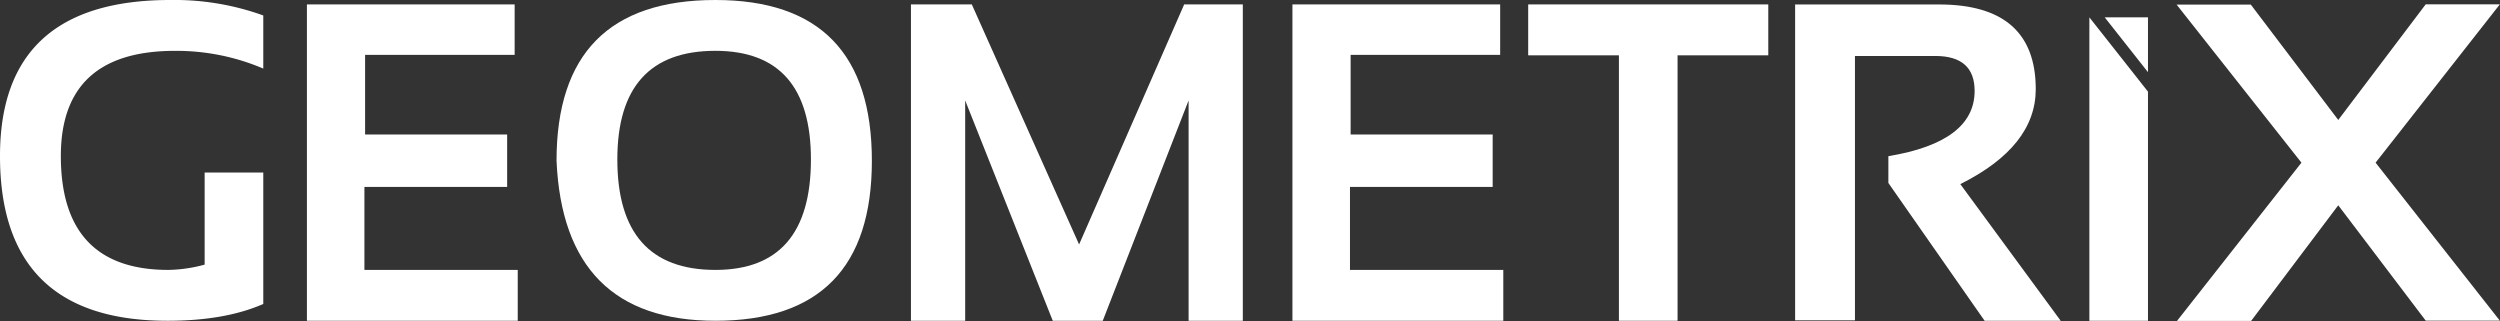 <svg xmlns="http://www.w3.org/2000/svg" viewBox="0 0 543.14 69.74"><rect x="0" y="0" width="543.14" height="69.74" fill="#333333" stroke="none"/><defs><style>.a{fill:#fff;}</style></defs><title>geometrix</title><path class="a" d="M403,69.6V12.16h17.45q8.55,0,8.55,7.59,0,11.07-18.74,14.18v5.82l20.91,29.94h16.53L425.89,40q16.38-8.18,16.39-20.62,0-18.4-21-18.41H390V69.6Z"/><polygon class="a" points="332.01 0.96 332.01 12.02 351.72 12.02 351.72 69.69 364.46 69.69 364.46 12.02 384.17 12.02 384.17 0.96 332.01 0.96 332.01 0.96"/><polygon class="a" points="280.79 0.96 280.79 69.69 326.6 69.69 326.6 58.64 293.29 58.64 293.29 40.61 324.29 40.61 324.29 29.22 293.43 29.22 293.43 11.92 325.92 11.92 325.92 0.96 280.79 0.96 280.79 0.96"/><polygon class="a" points="209.69 69.69 209.69 21.82 228.72 69.69 239.58 69.69 258.23 21.82 258.23 69.69 270.01 69.69 270.01 0.96 257.27 0.96 234.44 53.11 211.13 0.96 197.91 0.96 197.91 69.69 209.69 69.69 209.69 69.69"/><polygon class="a" points="66.68 0.96 66.68 69.69 112.48 69.69 112.48 58.64 79.17 58.64 79.17 40.61 110.18 40.61 110.18 29.22 79.32 29.22 79.32 11.92 111.81 11.92 111.81 0.96 66.68 0.96 66.68 0.96"/><path class="a" d="M57.2,37.49H44.46v20a31.61,31.61,0,0,1-7.88,1.15q-23.37,0-23.36-24.75,0-22.83,24.75-22.84A48,48,0,0,1,57.2,14.9V3.36A56.84,56.84,0,0,0,37,0Q0,0,0,33.89q0,35.8,36.39,35.8,12.49,0,20.81-3.65V37.49Z"/><polygon class="a" points="453.93 3.77 453.93 69.69 466.66 69.69 466.66 19.91 453.93 3.77"/><polygon class="a" points="466.66 15.68 466.66 3.77 457.26 3.77 466.66 15.68"/><path class="a" d="M120.91,34.94Q120.91,0,155.42,0q34,0,34,34.94,0,34.75-34,34.75Q122.45,69.69,120.91,34.94Zm34.51,23.7q20.76,0,20.76-24,0-23.59-20.76-23.6-21.3,0-21.3,23.6Q134.12,58.64,155.42,58.64Z"/><path class="a" d="M500,35.34,472.88,1,489,1l19,25.06L527,.94l16.11,0-27,34.4,27,34.33-16.1,0L508,44.6,489.07,69.72l-16.1,0Z"/></svg>